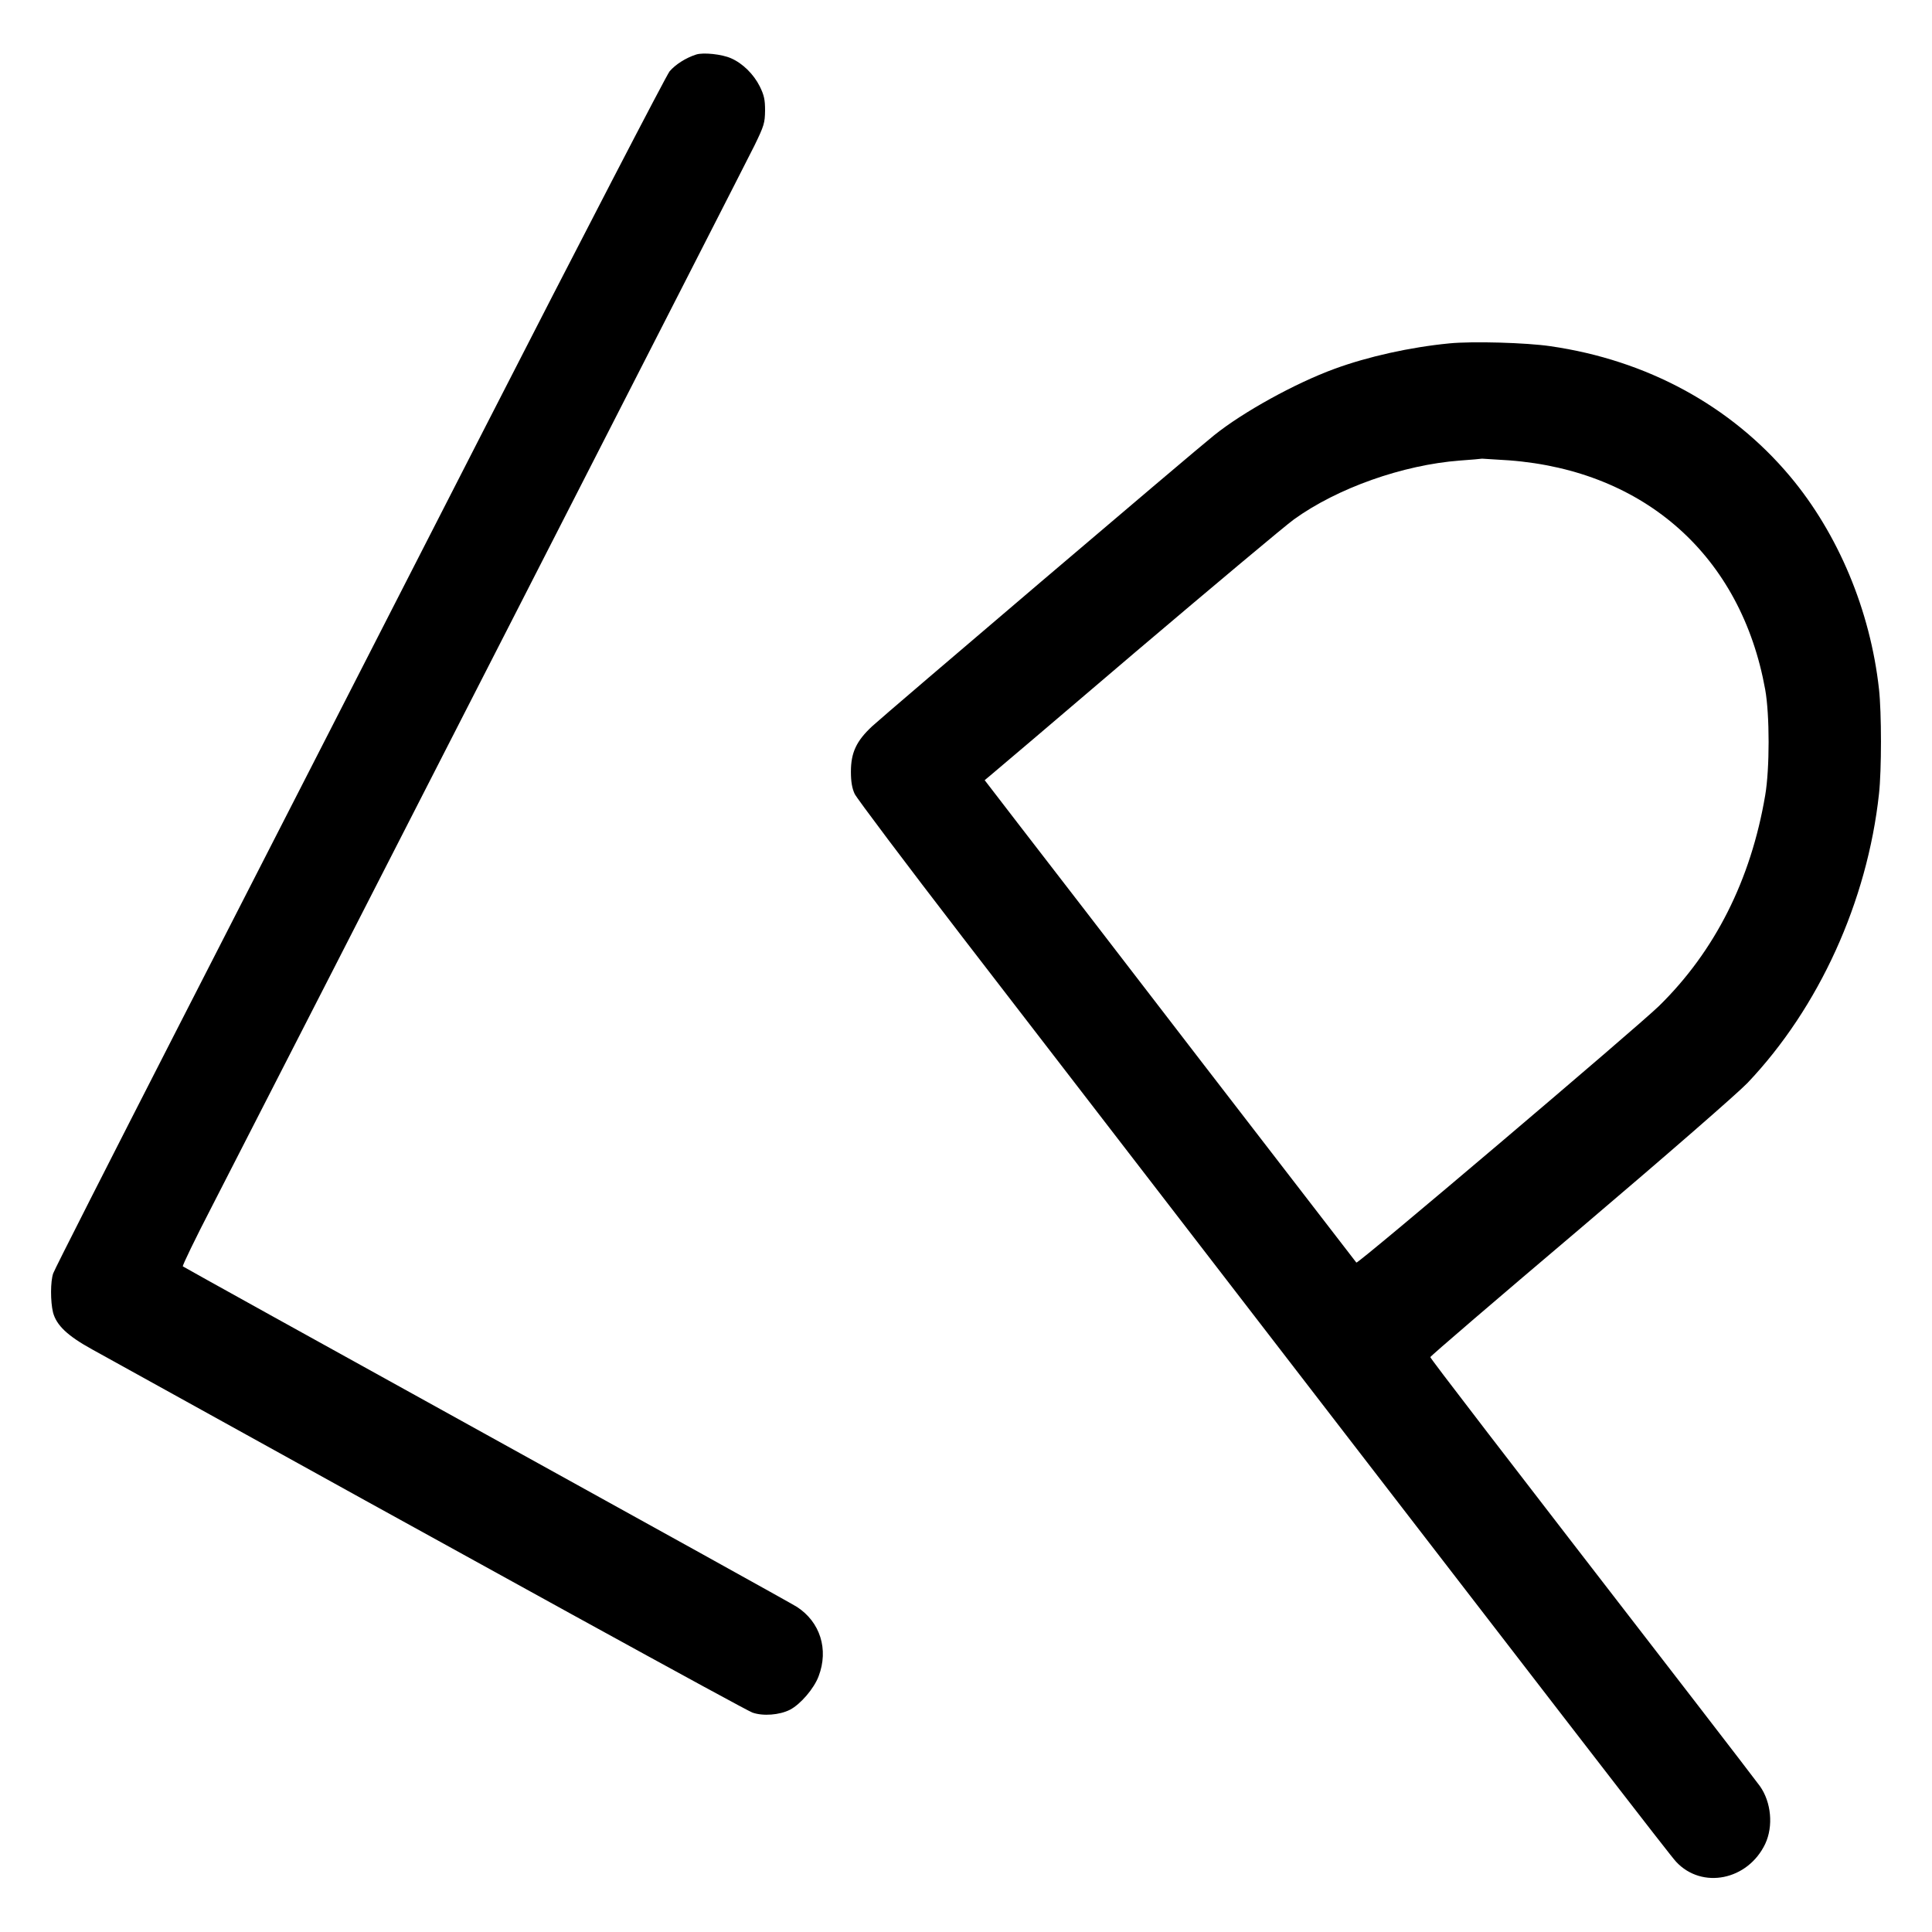 <?xml version="1.0" standalone="no"?>
<!DOCTYPE svg PUBLIC "-//W3C//DTD SVG 20010904//EN"
 "http://www.w3.org/TR/2001/REC-SVG-20010904/DTD/svg10.dtd">
<svg version="1.0" xmlns="http://www.w3.org/2000/svg"
 width="1024pt" height="1024pt" viewBox="0 0 1024 1024"
 preserveAspectRatio="xMidYMid meet">
<g transform="translate(0,1024) scale(0.1,-0.1)"
fill="#000000" stroke="none">
<path d="M3690 9951 c-56 -18 -110 -53 -141 -89 -17 -21 -466 -886 -996 -1922
-530 -1037 -1256 -2454 -1612 -3150 -356 -696 -653 -1280 -659 -1299 -15 -43
-15 -149 -1 -207 18 -68 76 -124 209 -197 2141 -1186 3463 -1912 3498 -1924
56 -20 144 -13 199 15 56 29 128 113 152 178 54 142 8 287 -115 367 -21 14
-761 424 -1644 912 -883 488 -1608 890 -1611 893 -3 4 66 147 154 317 486 947
2829 5528 2876 5624 51 105 55 119 56 185 0 58 -5 81 -28 128 -32 64 -90 122
-152 149 -49 22 -148 32 -185 20z"/>
<path d="M7682 8420 c-207 -20 -432 -70 -609 -135 -208 -76 -485 -229 -638
-352 -95 -75 -1750 -1484 -1812 -1542 -84 -78 -113 -140 -113 -241 0 -53 6
-88 20 -118 11 -23 268 -365 572 -760 3447 -4474 3746 -4861 3782 -4900 137
-147 380 -98 472 95 44 94 32 221 -28 306 -13 18 -167 219 -343 447 -1063
1376 -1405 1821 -1404 1827 0 5 358 312 796 683 464 394 832 715 885 770 379
399 635 962 697 1532 14 125 14 431 0 556 -46 416 -216 823 -472 1128 -314
374 -758 615 -1269 689 -129 19 -413 27 -536 15z m317 -620 c722 -55 1230
-510 1357 -1215 24 -134 24 -419 0 -560 -76 -449 -267 -827 -563 -1117 -117
-114 -1596 -1369 -1604 -1360 -3 4 -370 480 -815 1057 -444 578 -886 1151
-982 1275 l-173 225 23 19 c13 10 362 307 776 660 415 352 793 669 840 703
230 166 577 289 880 312 59 4 112 9 117 10 6 0 70 -4 144 -9z"/>
</g>
</svg>
